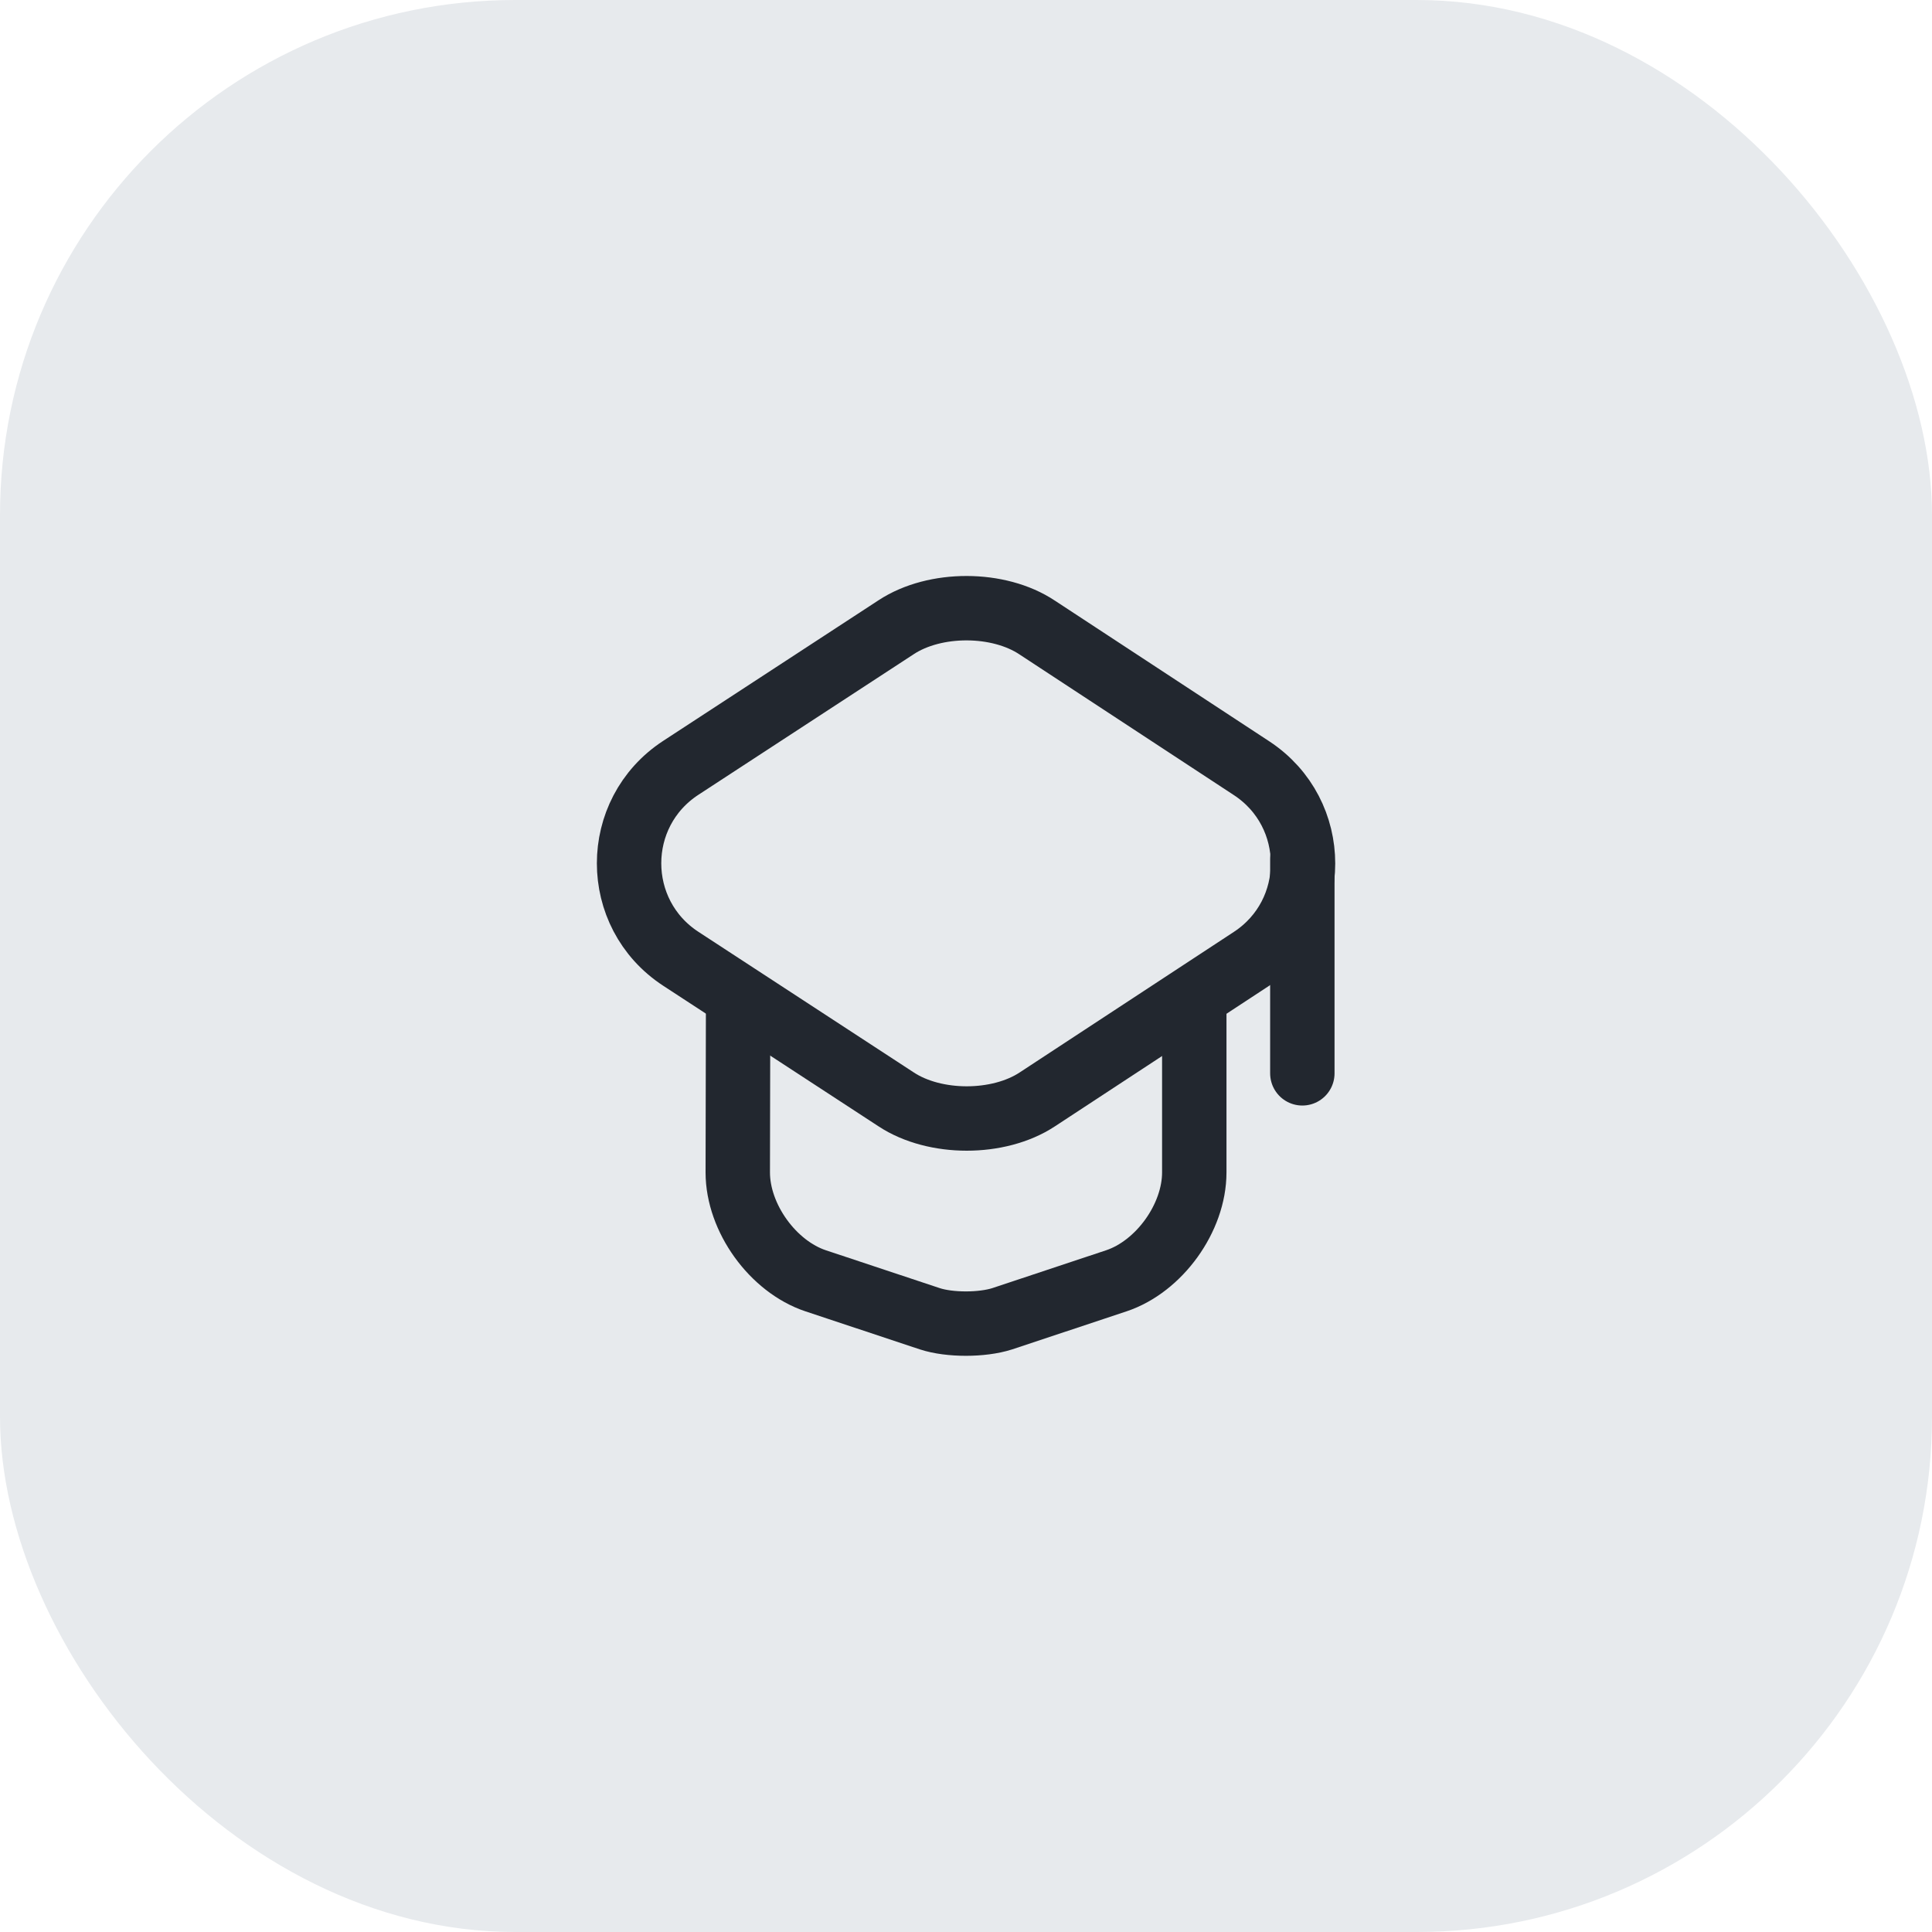 <?xml version="1.0" encoding="UTF-8"?> <svg xmlns="http://www.w3.org/2000/svg" width="45" height="45" viewBox="0 0 45 45" fill="none"><rect width="45" height="45" rx="12" fill="#E7EAED"></rect><path d="M20.875 14.608L15.859 17.883C14.25 18.933 14.25 21.283 15.859 22.333L20.875 25.608C21.775 26.2 23.259 26.2 24.159 25.608L29.15 22.333C30.75 21.283 30.75 18.942 29.15 17.892L24.159 14.617C23.259 14.017 21.775 14.017 20.875 14.608Z" stroke="#22272F" stroke-width="1.5" stroke-linecap="round" stroke-linejoin="round"></path><path d="M17.192 23.4L17.184 27.308C17.184 28.367 18 29.5 19 29.833L21.659 30.717C22.117 30.867 22.875 30.867 23.342 30.717L26 29.833C27 29.5 27.817 28.367 27.817 27.308V23.442" stroke="#22272F" stroke-width="1.5" stroke-linecap="round" stroke-linejoin="round"></path><path d="M30.334 25V20" stroke="#22272F" stroke-width="1.5" stroke-linecap="round" stroke-linejoin="round"></path></svg> 